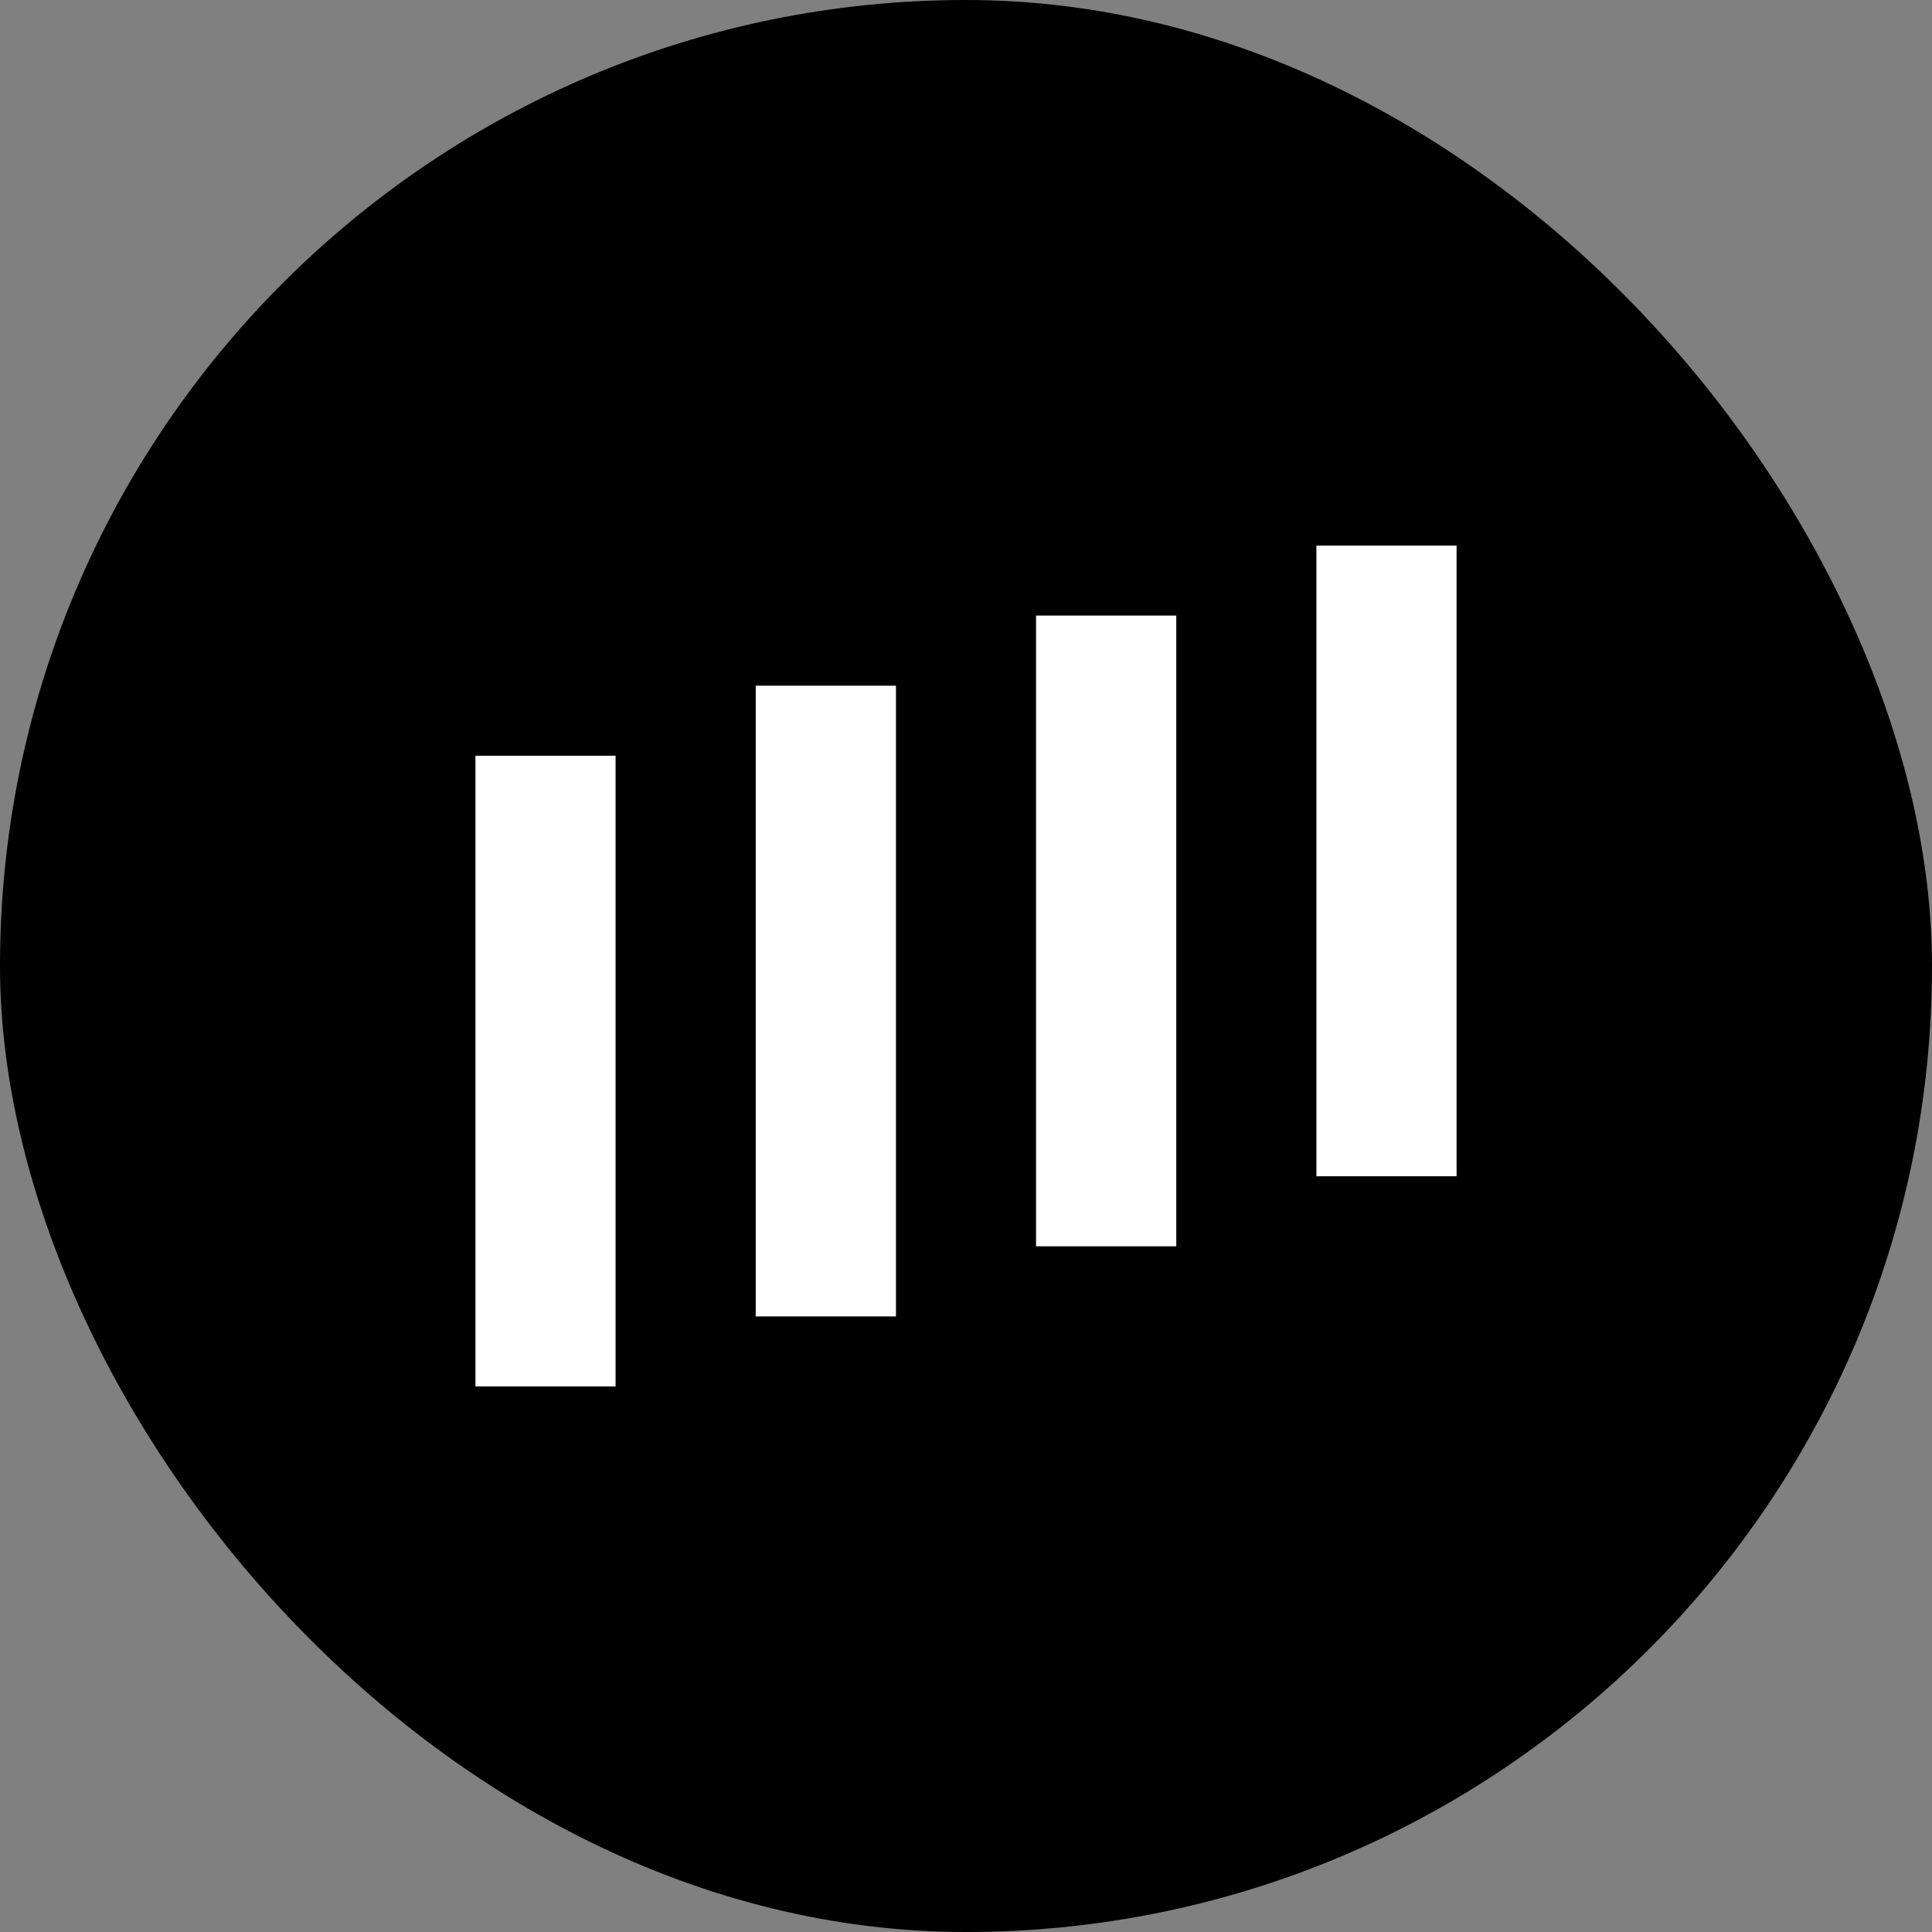 <svg width="24" height="24" viewBox="0 0 24 24" fill="none" xmlns="http://www.w3.org/2000/svg">
<rect x="0" y="0" width="24" height="24" fill="#808080" stroke="none"/>
<rect width="24" height="24" rx="12" fill="black"/>
<path fill-rule="evenodd" clip-rule="evenodd" d="M16.353 6.777H18.094V14.612H16.353V6.777ZM12.87 7.647H14.612V15.482H12.87V7.647ZM11.13 8.518H9.388V16.353H11.13V8.518ZM5.906 9.388H7.647V17.223H5.906V9.388Z" fill="white"/>
</svg>
